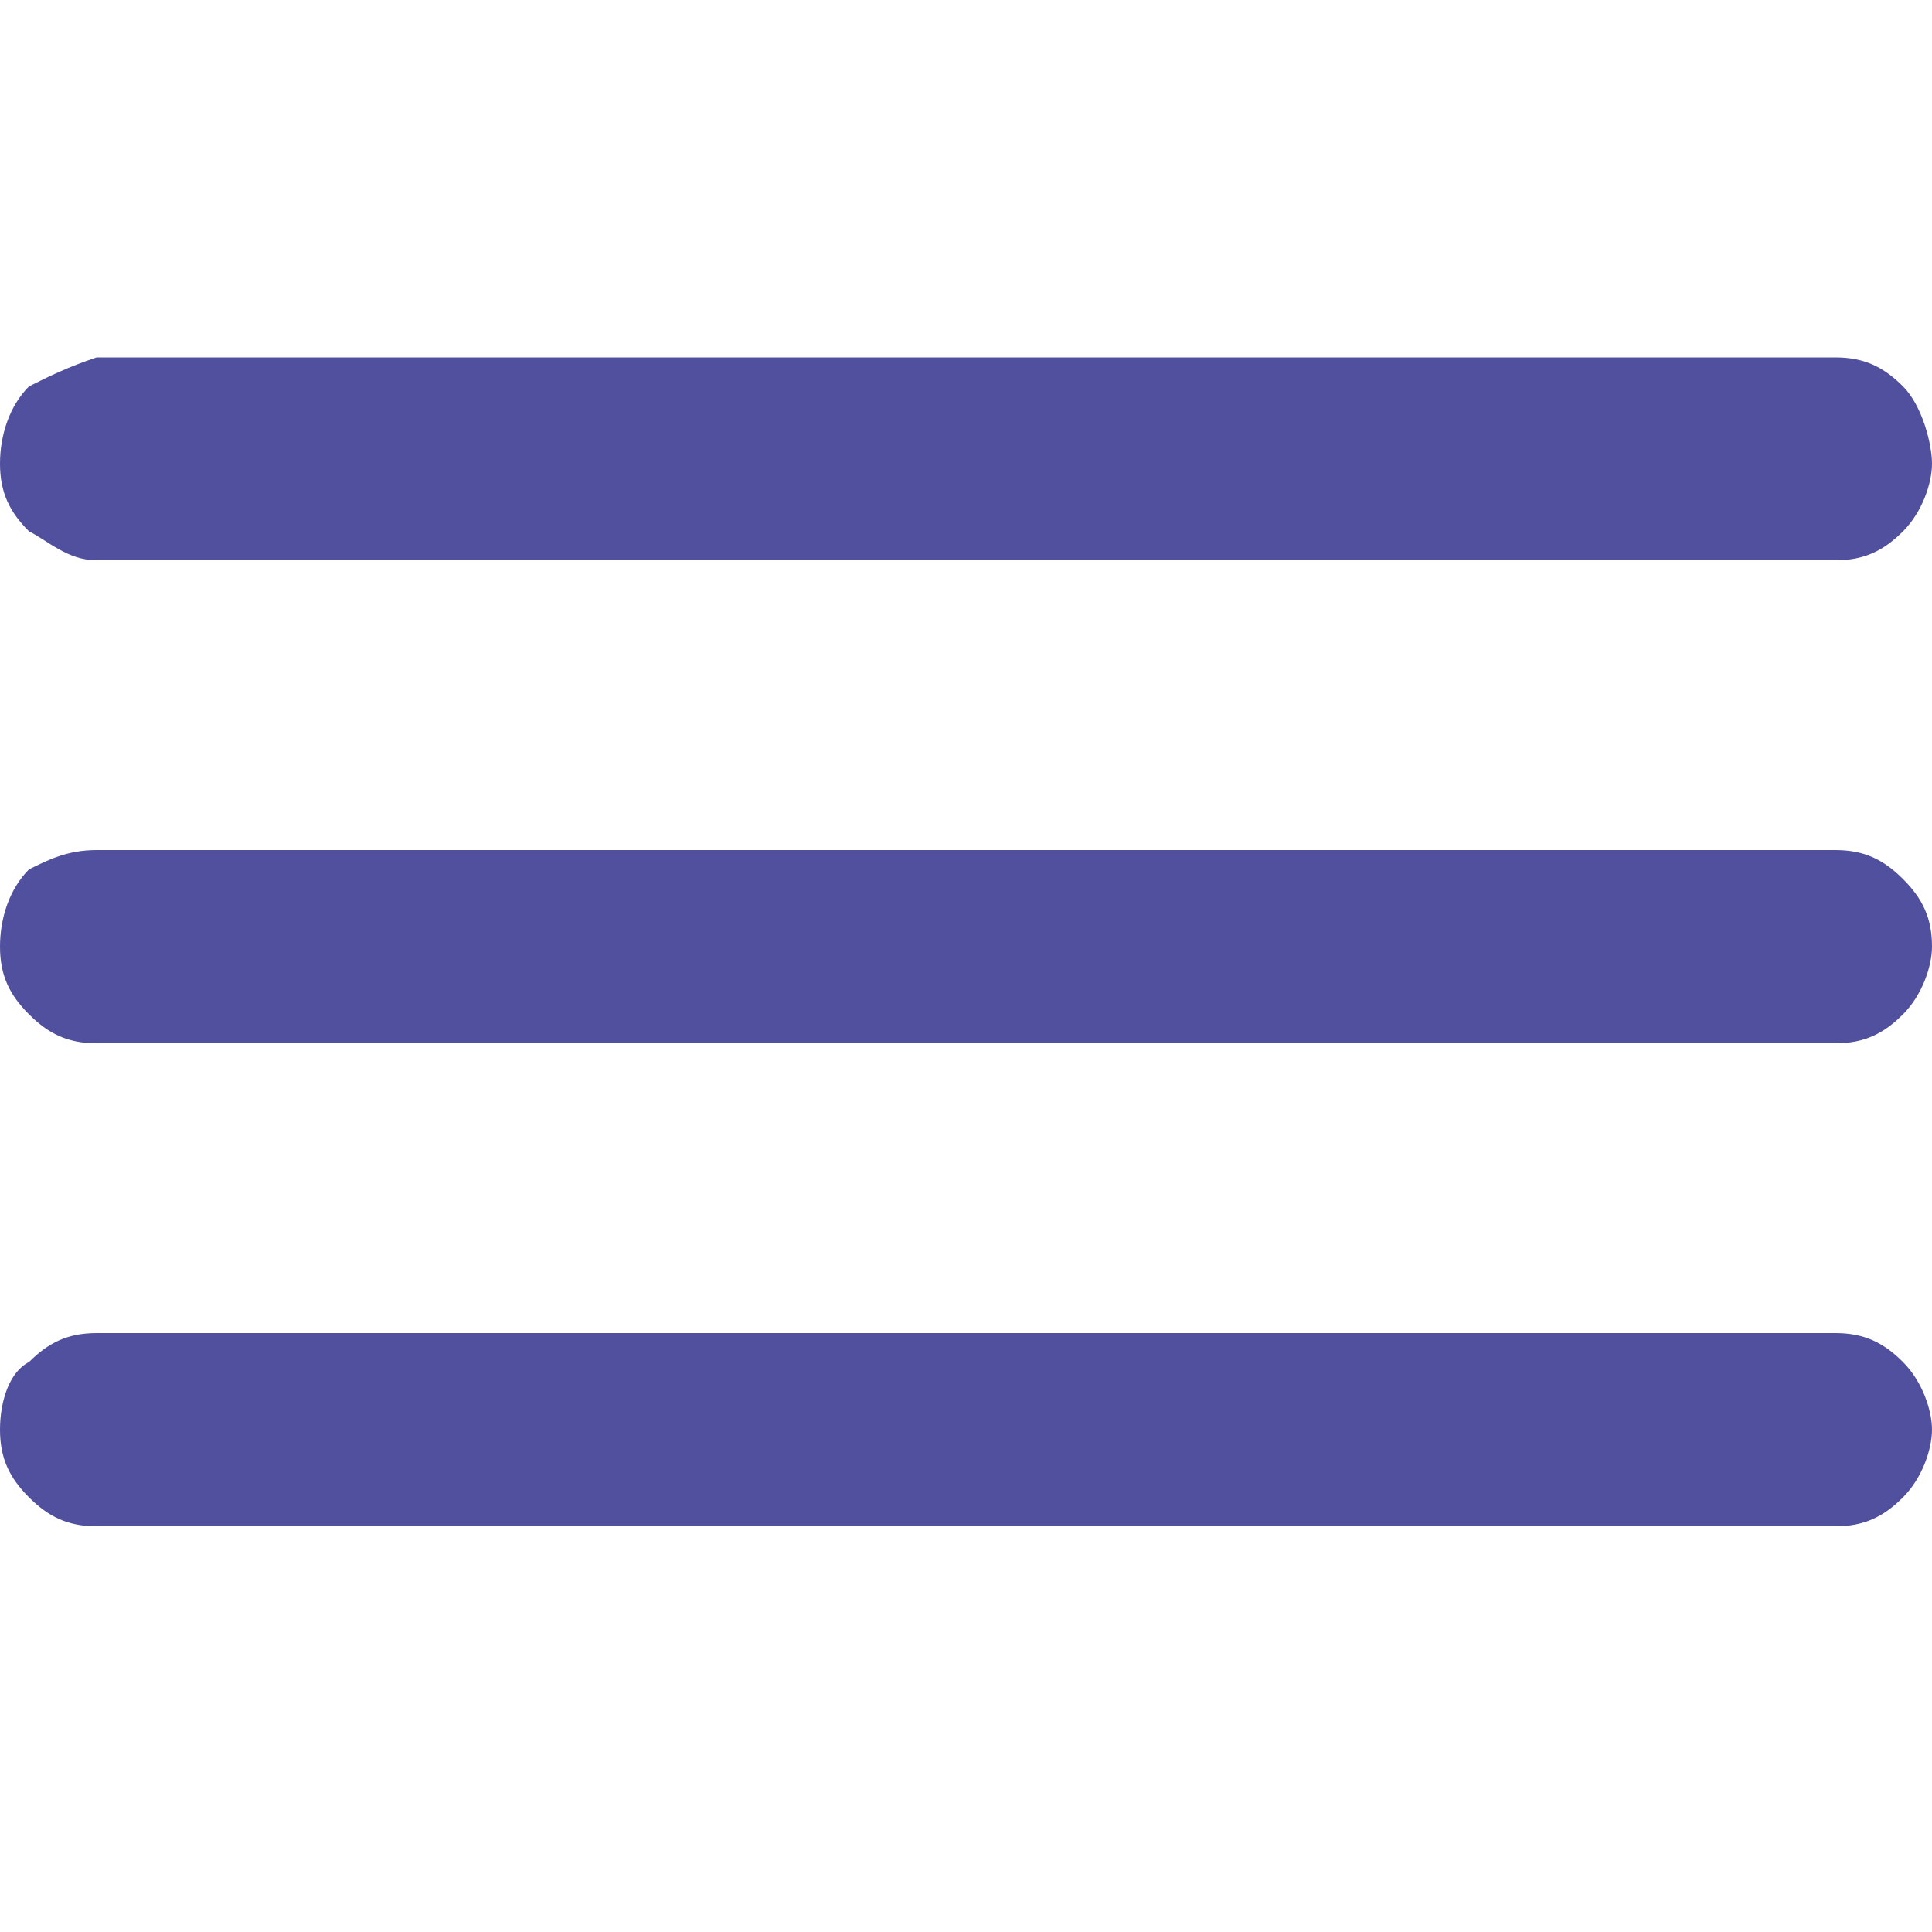 <?xml version="1.0" encoding="utf-8"?>
<!-- Generator: Adobe Illustrator 27.0.0, SVG Export Plug-In . SVG Version: 6.00 Build 0)  -->
<svg version="1.1" id="Capa_1" xmlns="http://www.w3.org/2000/svg" xmlns:xlink="http://www.w3.org/1999/xlink" x="0px" y="0px"
	 viewBox="0 0 20 20" style="enable-background:new 0 0 20 20;" xml:space="preserve">
<style type="text/css">
	.st0{fill:#50509E;}
</style>
<path class="st0" d="M1,5.8h18c0.3,0,0.5-0.1,0.7-0.3C19.9,5.3,20,5,20,4.8S19.9,4.2,19.7,4c-0.2-0.2-0.4-0.3-0.7-0.3H1
	C0.7,3.8,0.5,3.9,0.3,4C0.1,4.2,0,4.5,0,4.8s0.1,0.5,0.3,0.7C0.5,5.6,0.7,5.8,1,5.8L1,5.8z M19,13.8H1c-0.3,0-0.5,0.1-0.7,0.3
	C0.1,14.2,0,14.5,0,14.8s0.1,0.5,0.3,0.7c0.2,0.2,0.4,0.3,0.7,0.3h18c0.3,0,0.5-0.1,0.7-0.3S20,15,20,14.8s-0.1-0.5-0.3-0.7
	S19.3,13.8,19,13.8z M19,8.8H1C0.7,8.8,0.5,8.9,0.3,9C0.1,9.2,0,9.5,0,9.8c0,0.3,0.1,0.5,0.3,0.7c0.2,0.2,0.4,0.3,0.7,0.3h18
	c0.3,0,0.5-0.1,0.7-0.3S20,10,20,9.8c0-0.3-0.1-0.5-0.3-0.7C19.5,8.9,19.3,8.8,19,8.8z"/>
</svg>
